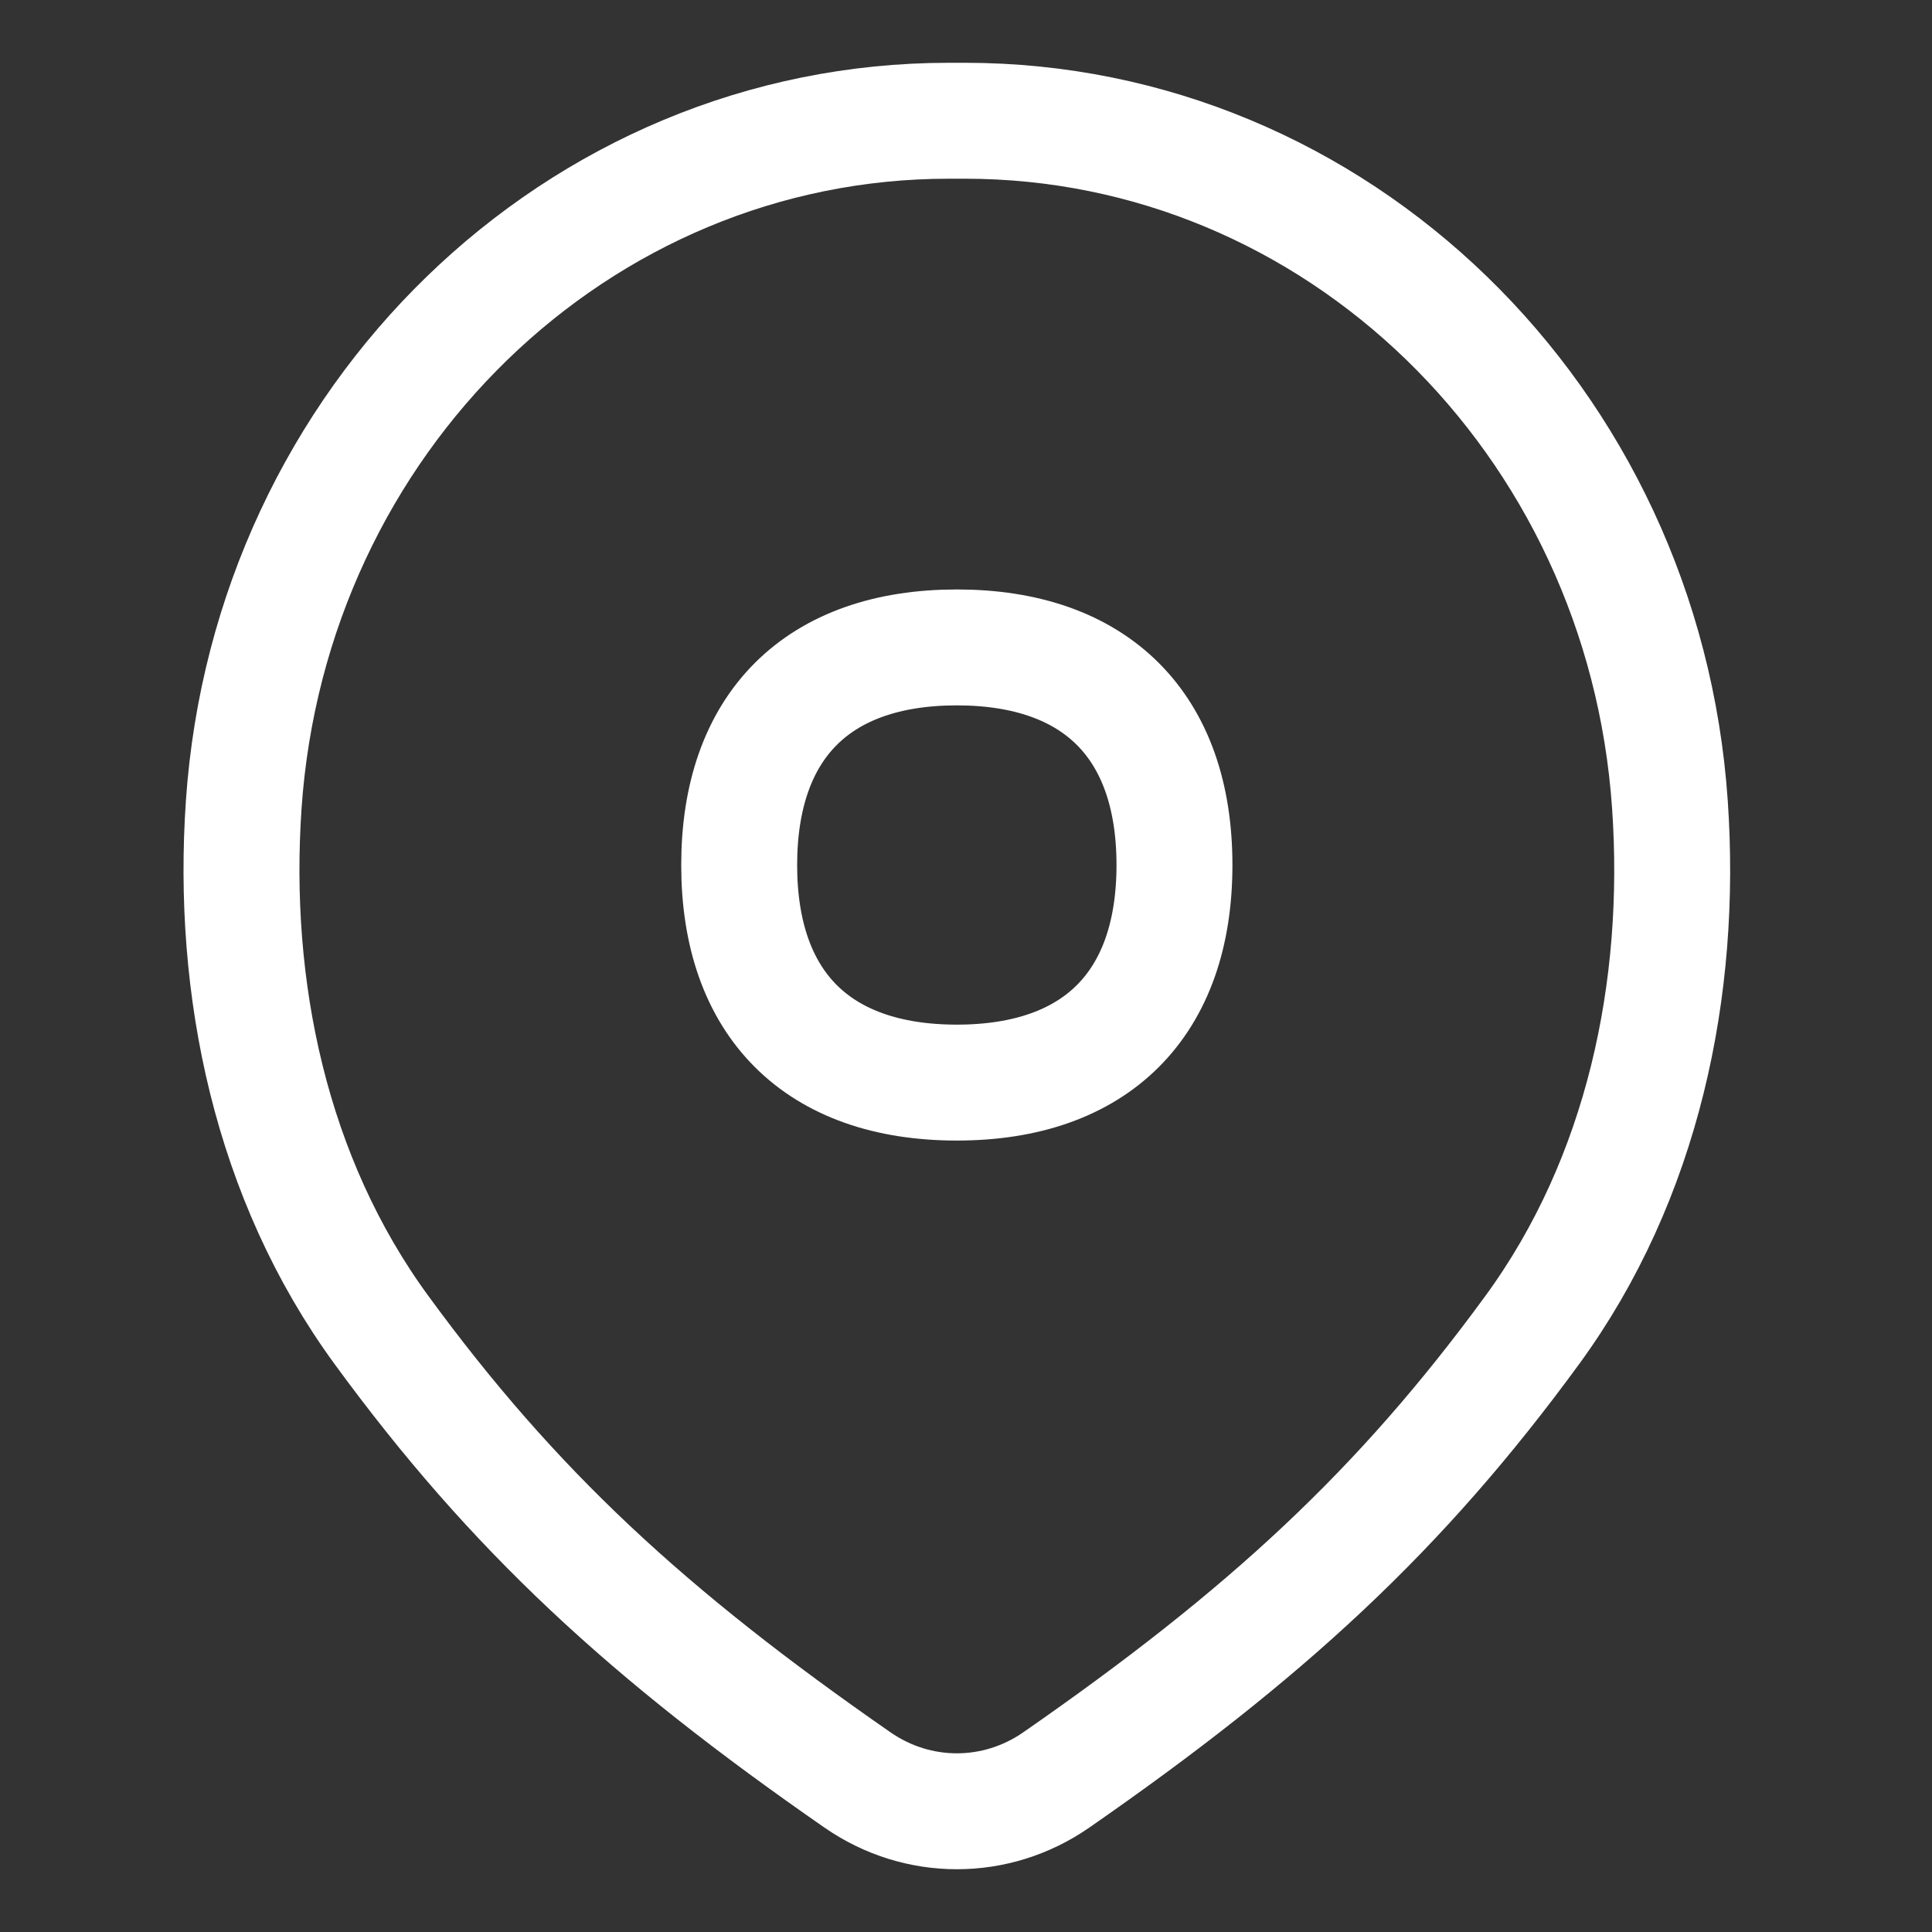 <svg xmlns="http://www.w3.org/2000/svg" fill="none" viewBox="0 0 20 20" height="20" width="20">
<rect x="0" y="0" width="20" height="20" fill="#333333" stroke="none"/>
<path stroke-width="1.2" stroke="white" d="M9.821 1.25C5.983 1.25 2.797 4.34 2.523 8.329C2.393 10.228 2.801 12.198 3.949 13.768C5.314 15.636 6.704 16.919 8.878 18.427C9.5 18.858 10.311 18.858 10.933 18.427C13.106 16.919 14.497 15.636 15.862 13.768C17.009 12.198 17.418 10.228 17.287 8.329C17.014 4.34 13.828 1.25 9.99 1.25H9.821Z"></path>
<path stroke-linejoin="round" stroke-linecap="round" stroke-width="1.2" stroke="white" d="M9.905 11.207C11.347 11.207 12.158 10.396 12.158 8.955C12.158 7.513 11.347 6.702 9.905 6.702C8.463 6.702 7.652 7.513 7.652 8.955C7.652 10.396 8.463 11.207 9.905 11.207Z"></path>
</svg>

